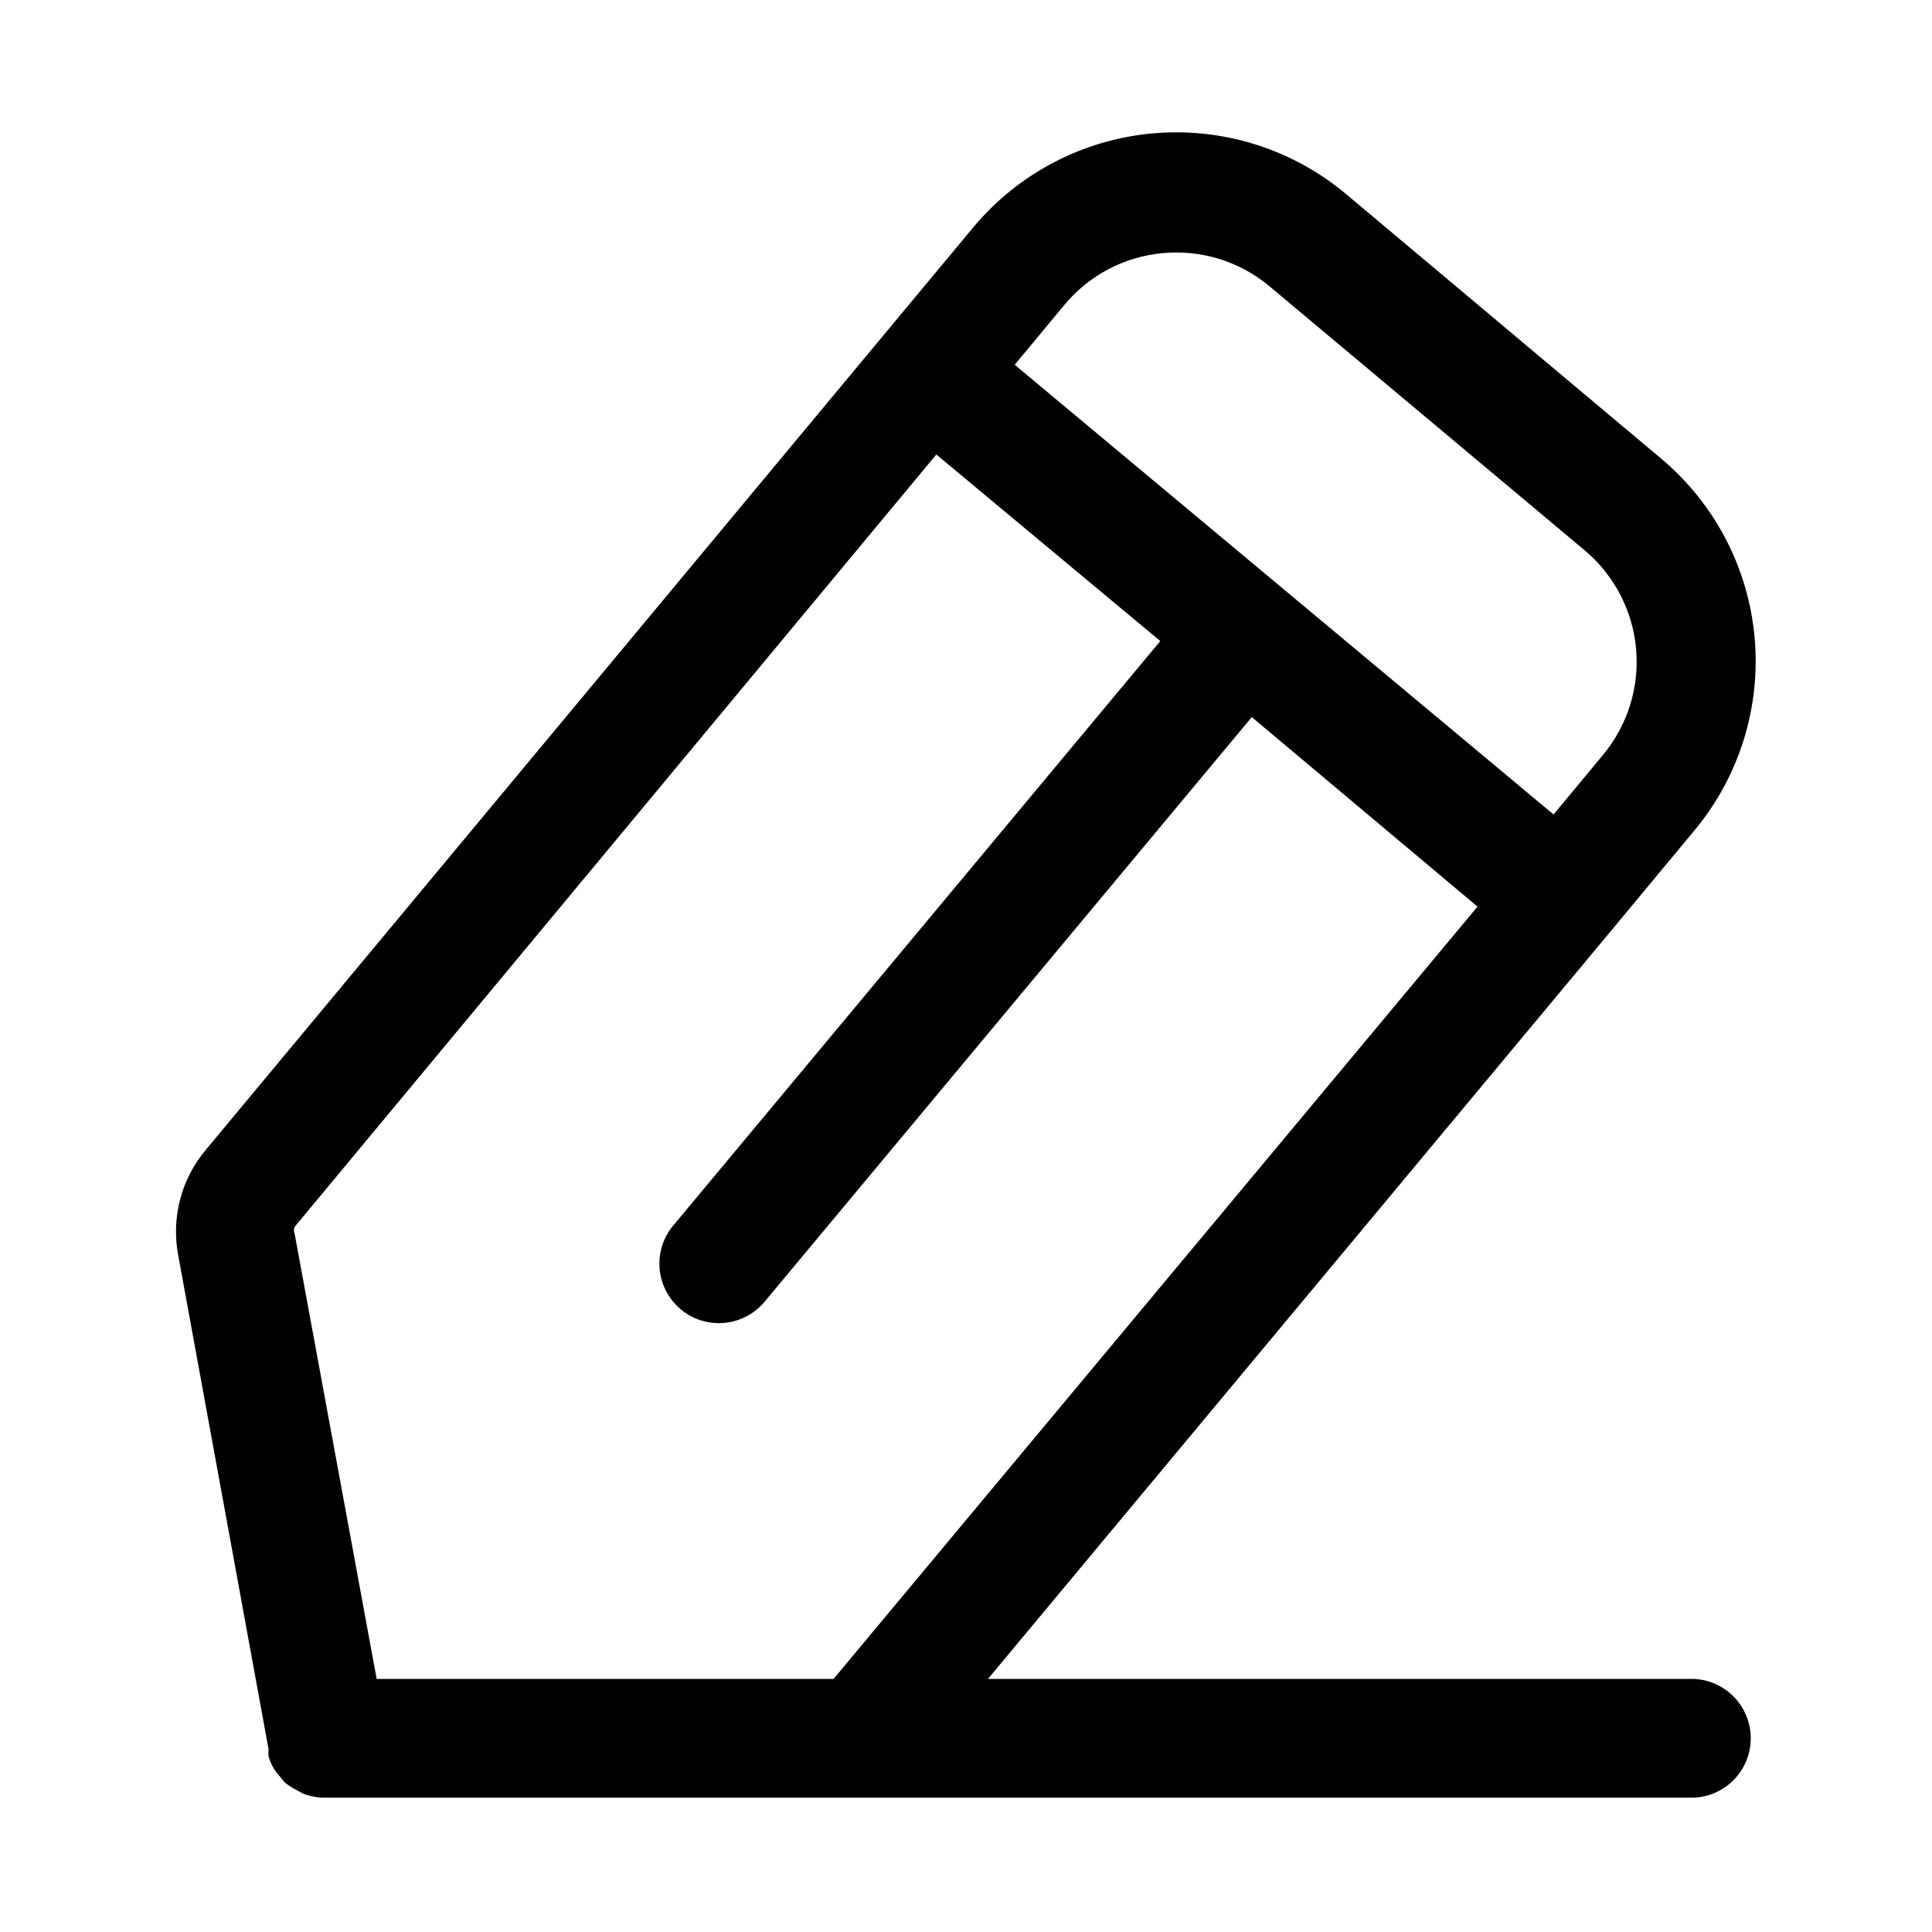 <?xml version="1.0" encoding="UTF-8"?>
<!-- Uploaded to: SVG Repo, www.svgrepo.com, Generator: SVG Repo Mixer Tools -->
<svg fill="#000000" width="800px" height="800px" version="1.1" viewBox="144 144 512 512" xmlns="http://www.w3.org/2000/svg">
 <path d="m593.02 588.93h-187.2l164.05-196.96 23.145-27.867c11.91-14.277 17.652-32.703 15.969-51.215-1.68-18.516-10.656-35.605-24.941-47.5l-83.445-70.062c-14.277-11.906-32.699-17.652-51.215-15.969-18.516 1.684-35.602 10.656-47.5 24.945l-203.41 244.5c-6.465 7.738-9.121 17.961-7.242 27.867l23.93 130.83c-0.039 0.629-0.039 1.262 0 1.891 0.512 1.934 1.484 3.715 2.832 5.195l1.418 1.73c0.965 0.809 2.023 1.492 3.148 2.047l1.73 0.945h0.004c1.852 0.734 3.828 1.109 5.824 1.102h362.11c5.625 0 10.82-3 13.633-7.871 2.812-4.871 2.812-10.871 0-15.742-2.812-4.871-8.008-7.875-13.633-7.875zm-140.75-377.86c10.191-0.934 20.336 2.238 28.18 8.816l83.445 69.902c7.848 6.559 12.77 15.965 13.684 26.148 0.918 10.188-2.25 20.32-8.805 28.168l-13.066 15.742-142.8-119.18 13.066-15.742c6.551-7.961 16.023-12.953 26.293-13.855zm-208.45 377.86-21.727-117.92c-0.262-0.602-0.262-1.285 0-1.891l170.04-204.67 59.355 49.438-129.1 154.92c-2.672 3.215-3.957 7.359-3.574 11.523 0.387 4.164 2.406 8.004 5.621 10.676 3.215 2.672 7.363 3.957 11.523 3.574 4.164-0.383 8.004-2.406 10.676-5.621l129.1-154.92 59.828 50.223-170.66 204.67z"/>
</svg>